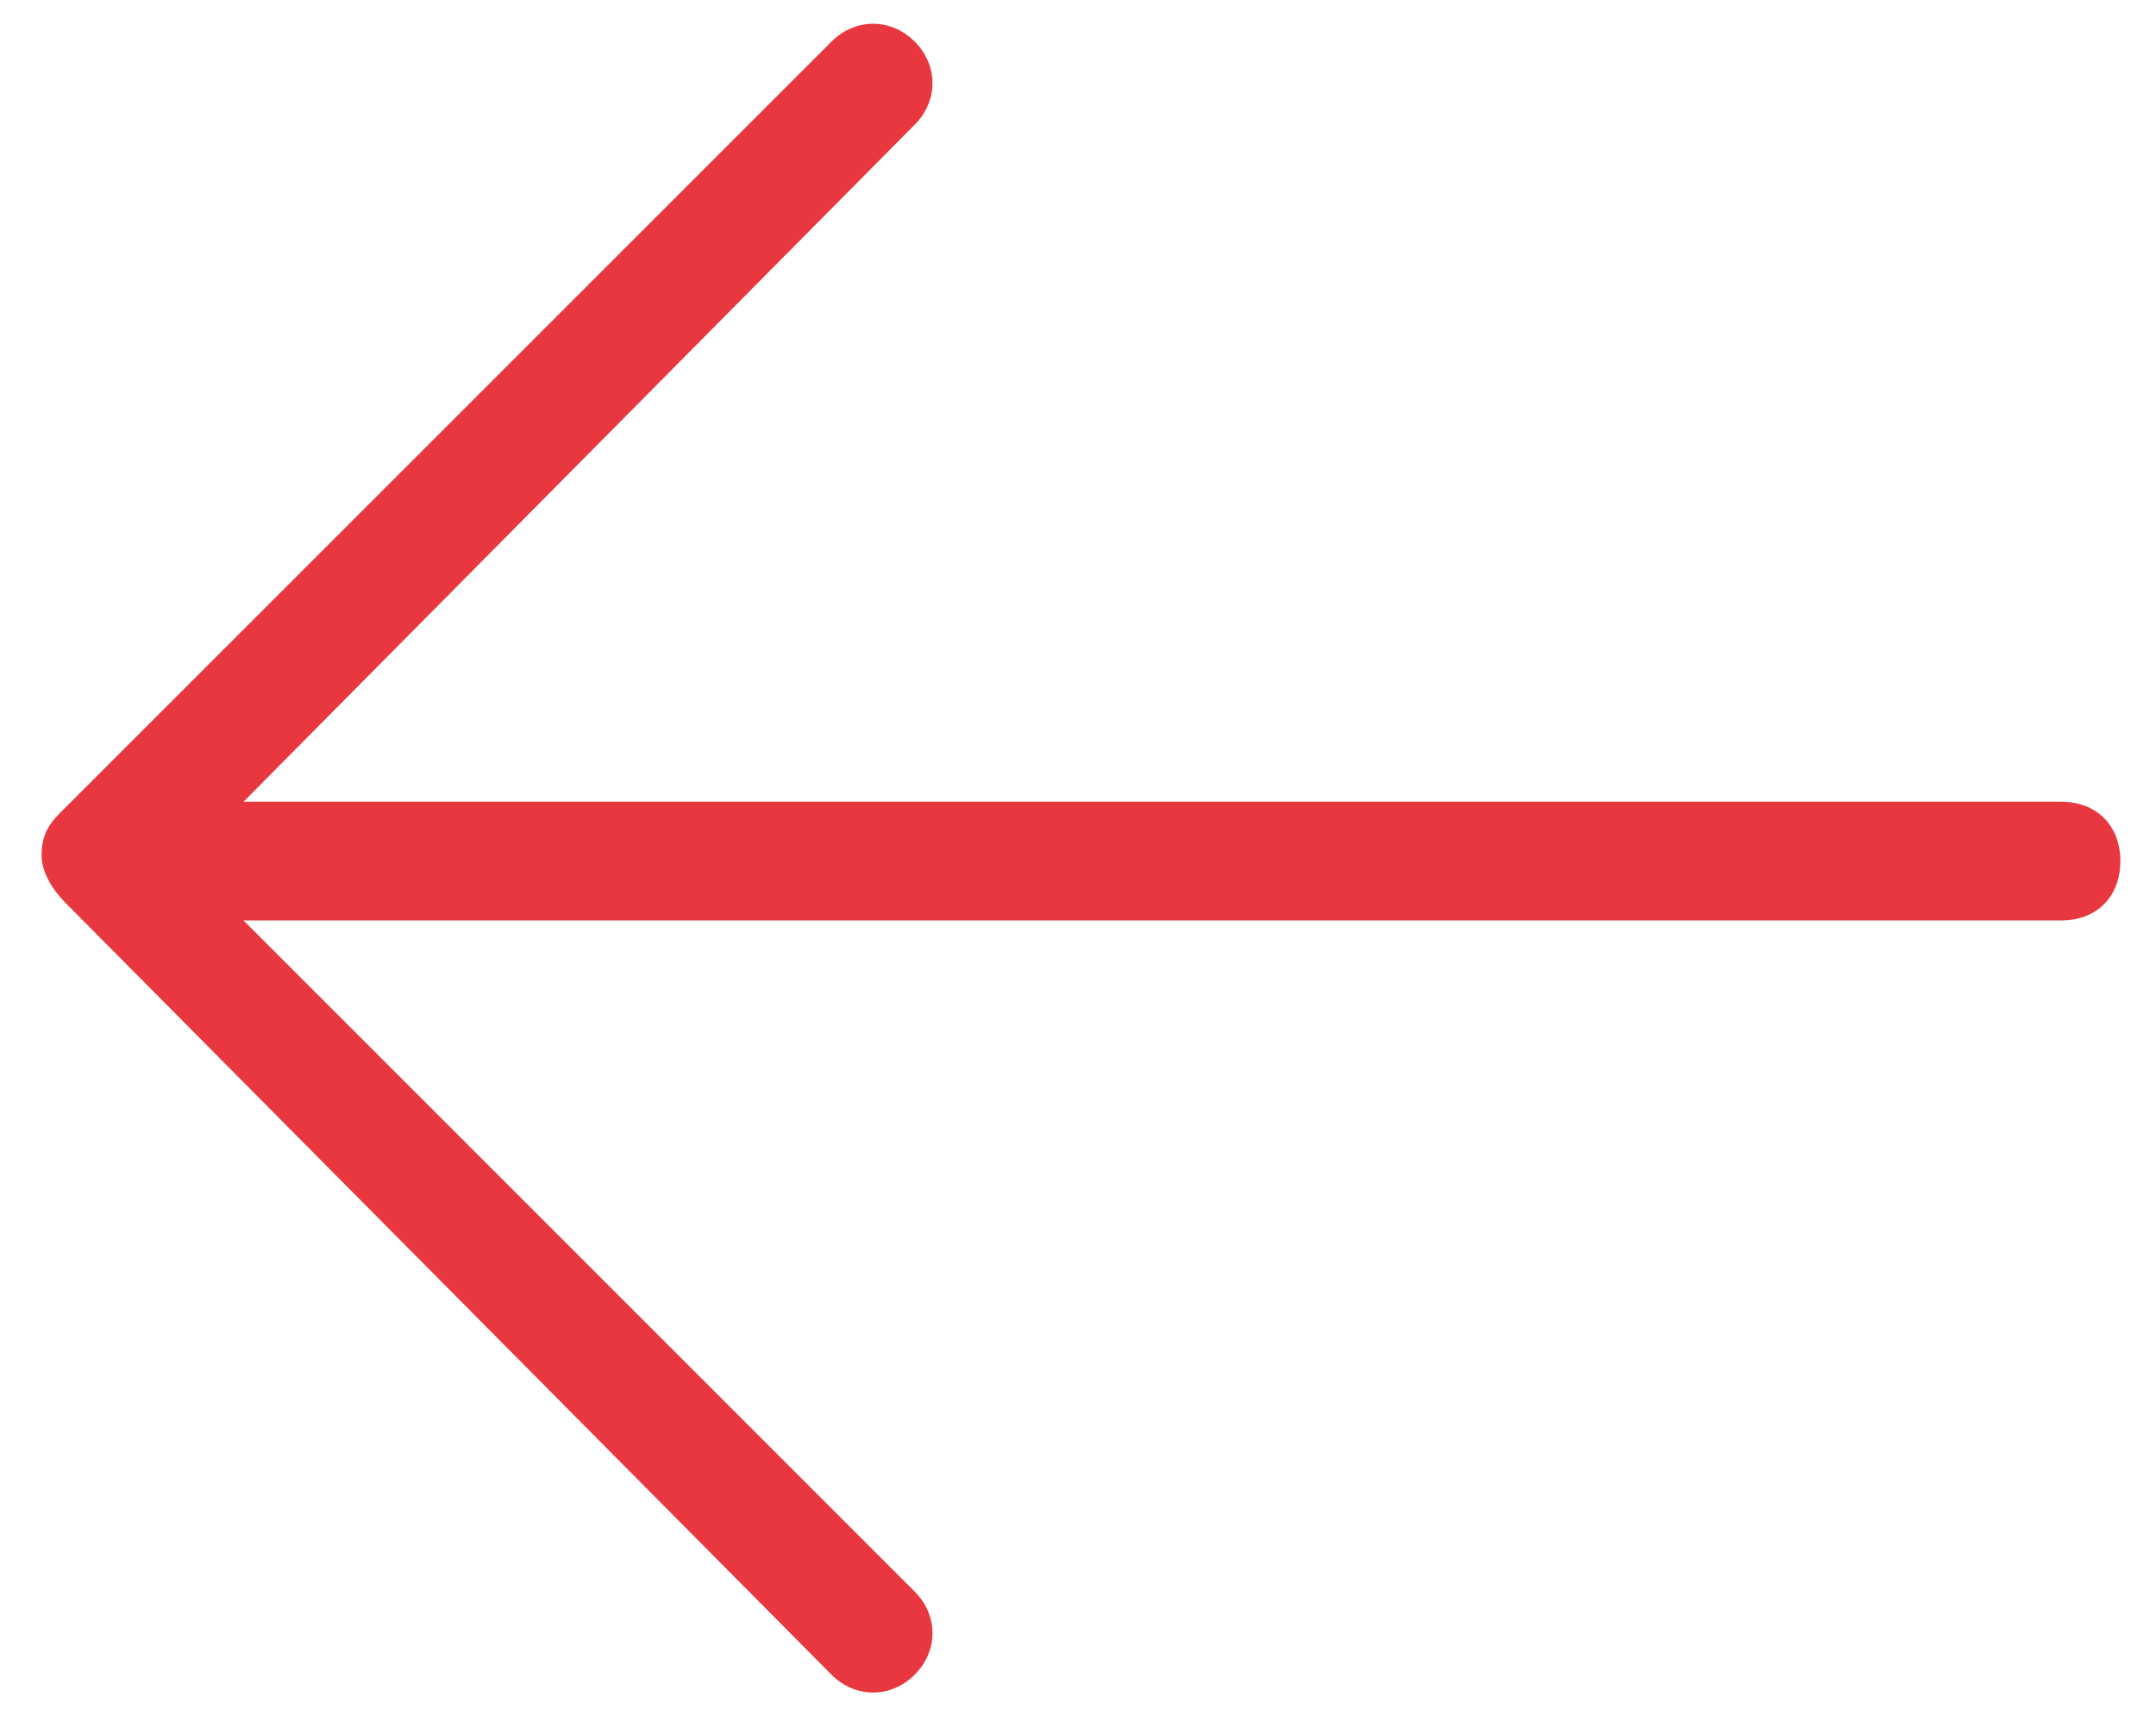 <?xml version="1.0" encoding="utf-8"?>
<!-- Generator: Adobe Illustrator 25.0.1, SVG Export Plug-In . SVG Version: 6.00 Build 0)  -->
<svg version="1.1" id="Layer_1" xmlns="http://www.w3.org/2000/svg" xmlns:xlink="http://www.w3.org/1999/xlink" x="0px" y="0px"
	 viewBox="0 0 36.3 29" style="enable-background:new 0 0 36.3 29;" xml:space="preserve">
<style type="text/css">
	.st0{fill:#E8373E;}
</style>
<path class="st0" d="M34.7,15.5c0.6,0,1-0.4,1-1s-0.4-1-1-1H4.1L15.4,2.1c0.4-0.4,0.4-1,0-1.4s-1-0.4-1.4,0l-13,13l0,0
	c-0.2,0.2-0.3,0.4-0.3,0.7l0,0l0,0l0,0c0,0.3,0.2,0.6,0.4,0.8l12.9,13c0.4,0.4,1,0.4,1.4,0s0.4-1,0-1.4L4.1,15.5H34.7L34.7,15.5z"/>
</svg>
